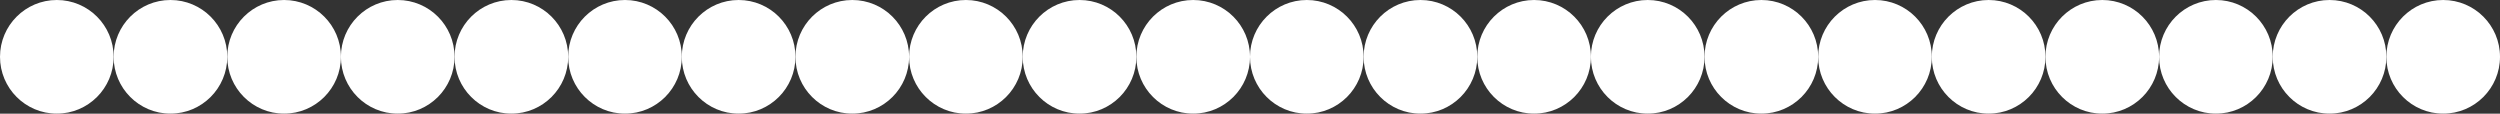 <?xml version="1.0" encoding="UTF-8"?> <svg xmlns="http://www.w3.org/2000/svg" width="2200" height="100" viewBox="0 0 2200 100" fill="none"><rect x="0" y="0" width="2200" height="100" fill="#333333" stroke="none"/><circle cx="50" cy="50" r="50" fill="white"></circle><circle cx="350" cy="50" r="50" fill="white"></circle><circle cx="150" cy="50" r="50" fill="white"></circle><circle cx="450" cy="50" r="50" fill="white"></circle><circle cx="250" cy="50" r="50" fill="white"></circle><circle cx="550" cy="50" r="50" fill="white"></circle><circle cx="650" cy="50" r="50" fill="white"></circle><circle cx="950" cy="50" r="50" fill="white"></circle><circle cx="750" cy="50" r="50" fill="white"></circle><circle cx="1050" cy="50" r="50" fill="white"></circle><circle cx="1250" cy="50" r="50" fill="white"></circle><circle cx="850" cy="50" r="50" fill="white"></circle><circle cx="1150" cy="50" r="50" fill="white"></circle><circle cx="1350" cy="50" r="50" fill="white"></circle><circle cx="1450" cy="50" r="50" fill="white"></circle><circle cx="1550" cy="50" r="50" fill="white"></circle><circle cx="1650" cy="50" r="50" fill="white"></circle><circle cx="1750" cy="50" r="50" fill="white"></circle><circle cx="1850" cy="50" r="50" fill="white"></circle><circle cx="1950" cy="50" r="50" fill="white"></circle><circle cx="2050" cy="50" r="50" fill="white"></circle><circle cx="2150" cy="50" r="50" fill="white"></circle></svg> 